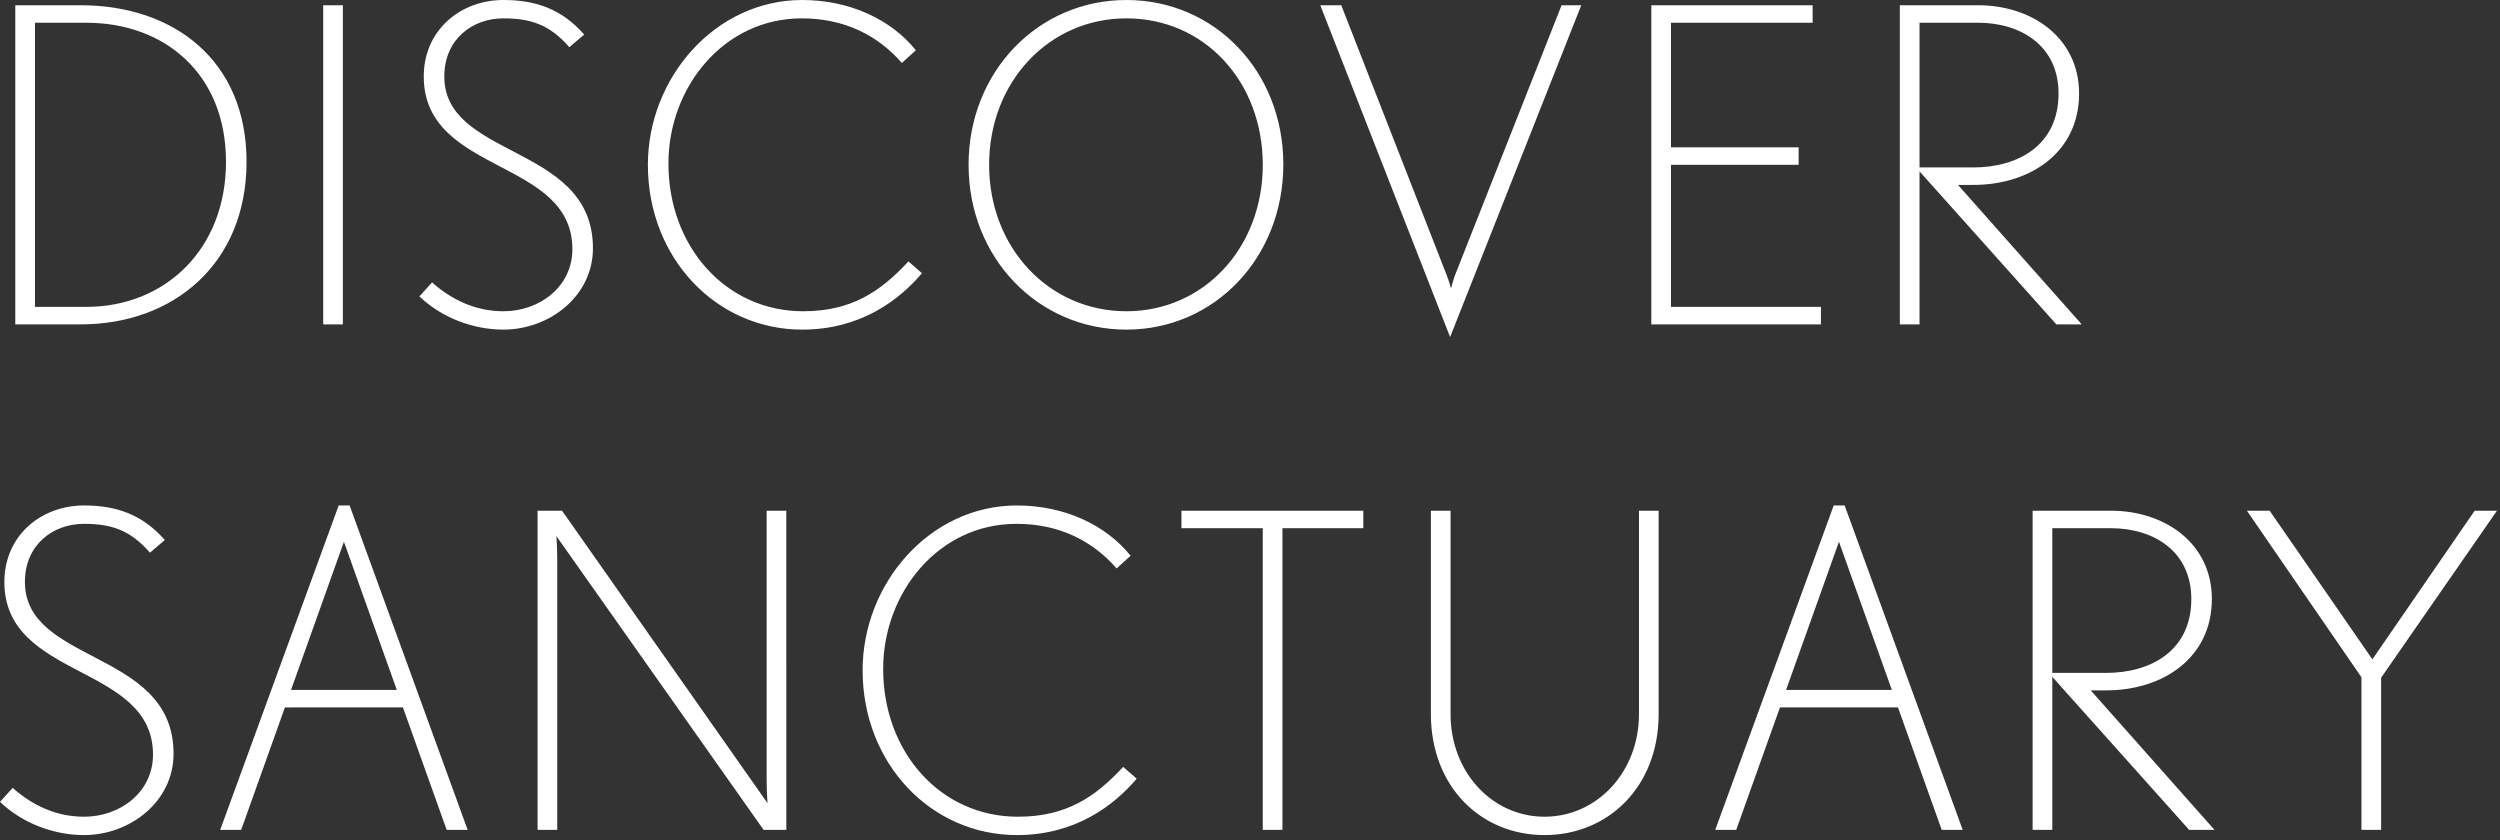 <svg xmlns="http://www.w3.org/2000/svg" width="366" height="123" fill="none" viewBox="0 0 366 123"><rect x="0" y="0" width="366" height="123" fill="#333333" stroke="none"/><g fill="#fff" clip-path="url(#a)"><path d="m365.557 74.768-16.96 24.448v22.272h-2.88V99.152l-16.768-24.384h3.328l15.04 21.76 14.976-21.76zm-41.357 46.72h-3.712l-20.032-22.4v22.4h-2.88v-46.72h11.456c7.936 0 14.784 4.8 14.784 12.928 0 8.576-7.104 13.376-15.488 13.376h-2.24zm-3.392-33.792c0-7.04-5.568-10.368-11.776-10.368h-8.576v21.184h7.872c6.592 0 12.48-3.264 12.48-10.816m-33.471 33.792h-3.072l-6.4-17.92h-17.28l-6.4 17.92h-3.072L268.457 74h1.6zm-10.368-20.48-7.744-21.696-7.744 21.696zm-34.143 3.52c0 10.688-7.424 17.728-16.704 17.728s-16.64-7.04-16.64-17.728v-29.76h2.88v29.76c0 8.576 6.144 15.04 13.76 15.04s13.824-6.464 13.824-15.04v-29.76h2.88zm-43.237-27.2h-11.84v44.16h-2.88v-44.16h-11.904v-2.56h26.624zM166.415 114c-3.264 3.84-8.896 8.256-17.536 8.256-12.544 0-22.592-10.432-22.592-24.128 0-12.736 9.856-24.128 22.592-24.128 6.912 0 12.992 2.816 16.64 7.36l-2.048 1.856c-3.52-4.032-8.384-6.528-14.656-6.528-11.456 0-19.52 10.112-19.52 21.248 0 12.224 8.448 21.632 19.712 21.632 7.104 0 11.328-2.88 15.424-7.296zm-51.298 7.488h-3.328L81.453 78.48s.128 1.6.128 3.456v39.552h-2.88v-46.72h3.584l30.08 42.816s-.128-1.6-.128-3.456v-39.36h2.88zm-46.655 0H65.39l-6.4-17.92H41.71l-6.4 17.92h-3.072L49.582 74h1.6zm-10.368-20.48L50.35 79.312l-7.744 21.696zm-32.686 9.344c0 6.976-6.336 11.904-13.12 11.904-4.48 0-9.088-1.792-12.288-4.864l1.856-2.048c2.88 2.56 6.4 4.224 10.432 4.224 5.376 0 10.112-3.648 10.112-9.088 0-6.656-5.44-9.408-10.816-12.224C6.08 95.376.64 92.368.64 85.2.64 78.352 6.08 74 12.288 74c4.8 0 8.576 1.344 11.84 5.056l-2.176 1.856c-2.88-3.328-5.696-4.224-9.664-4.224-4.48 0-8.64 3.008-8.64 8.512 0 5.824 5.056 8.32 10.304 11.072 5.632 2.944 11.456 6.144 11.456 14.08m279.355-62.864h-3.712l-20.032-22.4v22.4h-2.88V.768h11.456c7.936 0 14.784 4.8 14.784 12.928 0 8.576-7.104 13.376-15.488 13.376h-2.24zm-3.392-33.792c0-7.04-5.568-10.368-11.776-10.368h-8.576v21.184h7.872c6.592 0 12.48-3.264 12.48-10.816m-34.787 33.792h-24.832V.768h23.616v2.56h-20.736v18.24h18.688v2.56h-18.688v20.8h21.952zM231.497.768l-19.2 48.576L193.289.768h3.072l15.424 39.488c.32.768.64 1.984.64 1.984s.32-1.216.576-1.92L228.617.768zm-43.618 23.296c0 13.632-10.048 24.192-22.976 24.192s-23.104-10.496-23.104-24.128S151.975 0 164.903 0s22.976 10.432 22.976 24.064m-3.008.064c0-12.16-8.512-21.44-19.968-21.44-11.328 0-20.096 9.28-20.096 21.44s8.768 21.44 20.096 21.44 19.968-9.28 19.968-21.44M134.978 40c-3.264 3.84-8.896 8.256-17.536 8.256-12.544 0-22.592-10.432-22.592-24.128C94.85 11.392 104.706 0 117.442 0c6.912 0 12.992 2.816 16.64 7.36l-2.048 1.856c-3.52-4.032-8.384-6.528-14.656-6.528-11.456 0-19.52 10.112-19.52 21.248 0 12.224 8.448 21.632 19.712 21.632 7.104 0 11.328-2.88 15.424-7.296zm-48.172-3.648c0 6.976-6.336 11.904-13.12 11.904-4.48 0-9.088-1.792-12.288-4.864l1.856-2.048c2.88 2.56 6.4 4.224 10.432 4.224 5.376 0 10.112-3.648 10.112-9.088 0-6.656-5.44-9.408-10.816-12.224-5.504-2.88-10.944-5.888-10.944-13.056 0-6.848 5.44-11.2 11.648-11.2 4.8 0 8.576 1.344 11.84 5.056L83.35 6.912c-2.88-3.328-5.696-4.224-9.664-4.224-4.48 0-8.64 3.008-8.64 8.512 0 5.824 5.056 8.32 10.304 11.072 5.632 2.944 11.456 6.144 11.456 14.08M50.195 47.488h-2.88V.768h2.88zM36.094 23.68c0 14.912-10.688 23.808-24.256 23.808h-9.6V.768h9.6c13.44 0 24.256 7.936 24.256 22.912m-3.008 0c0-12.8-8.896-20.352-20.48-20.352H5.118v41.6h7.488c11.584 0 20.48-8.448 20.48-21.248"/></g><defs><clipPath id="a"><path fill="#fff" d="M0 0h365.557v122.256H0z"/></clipPath></defs></svg>